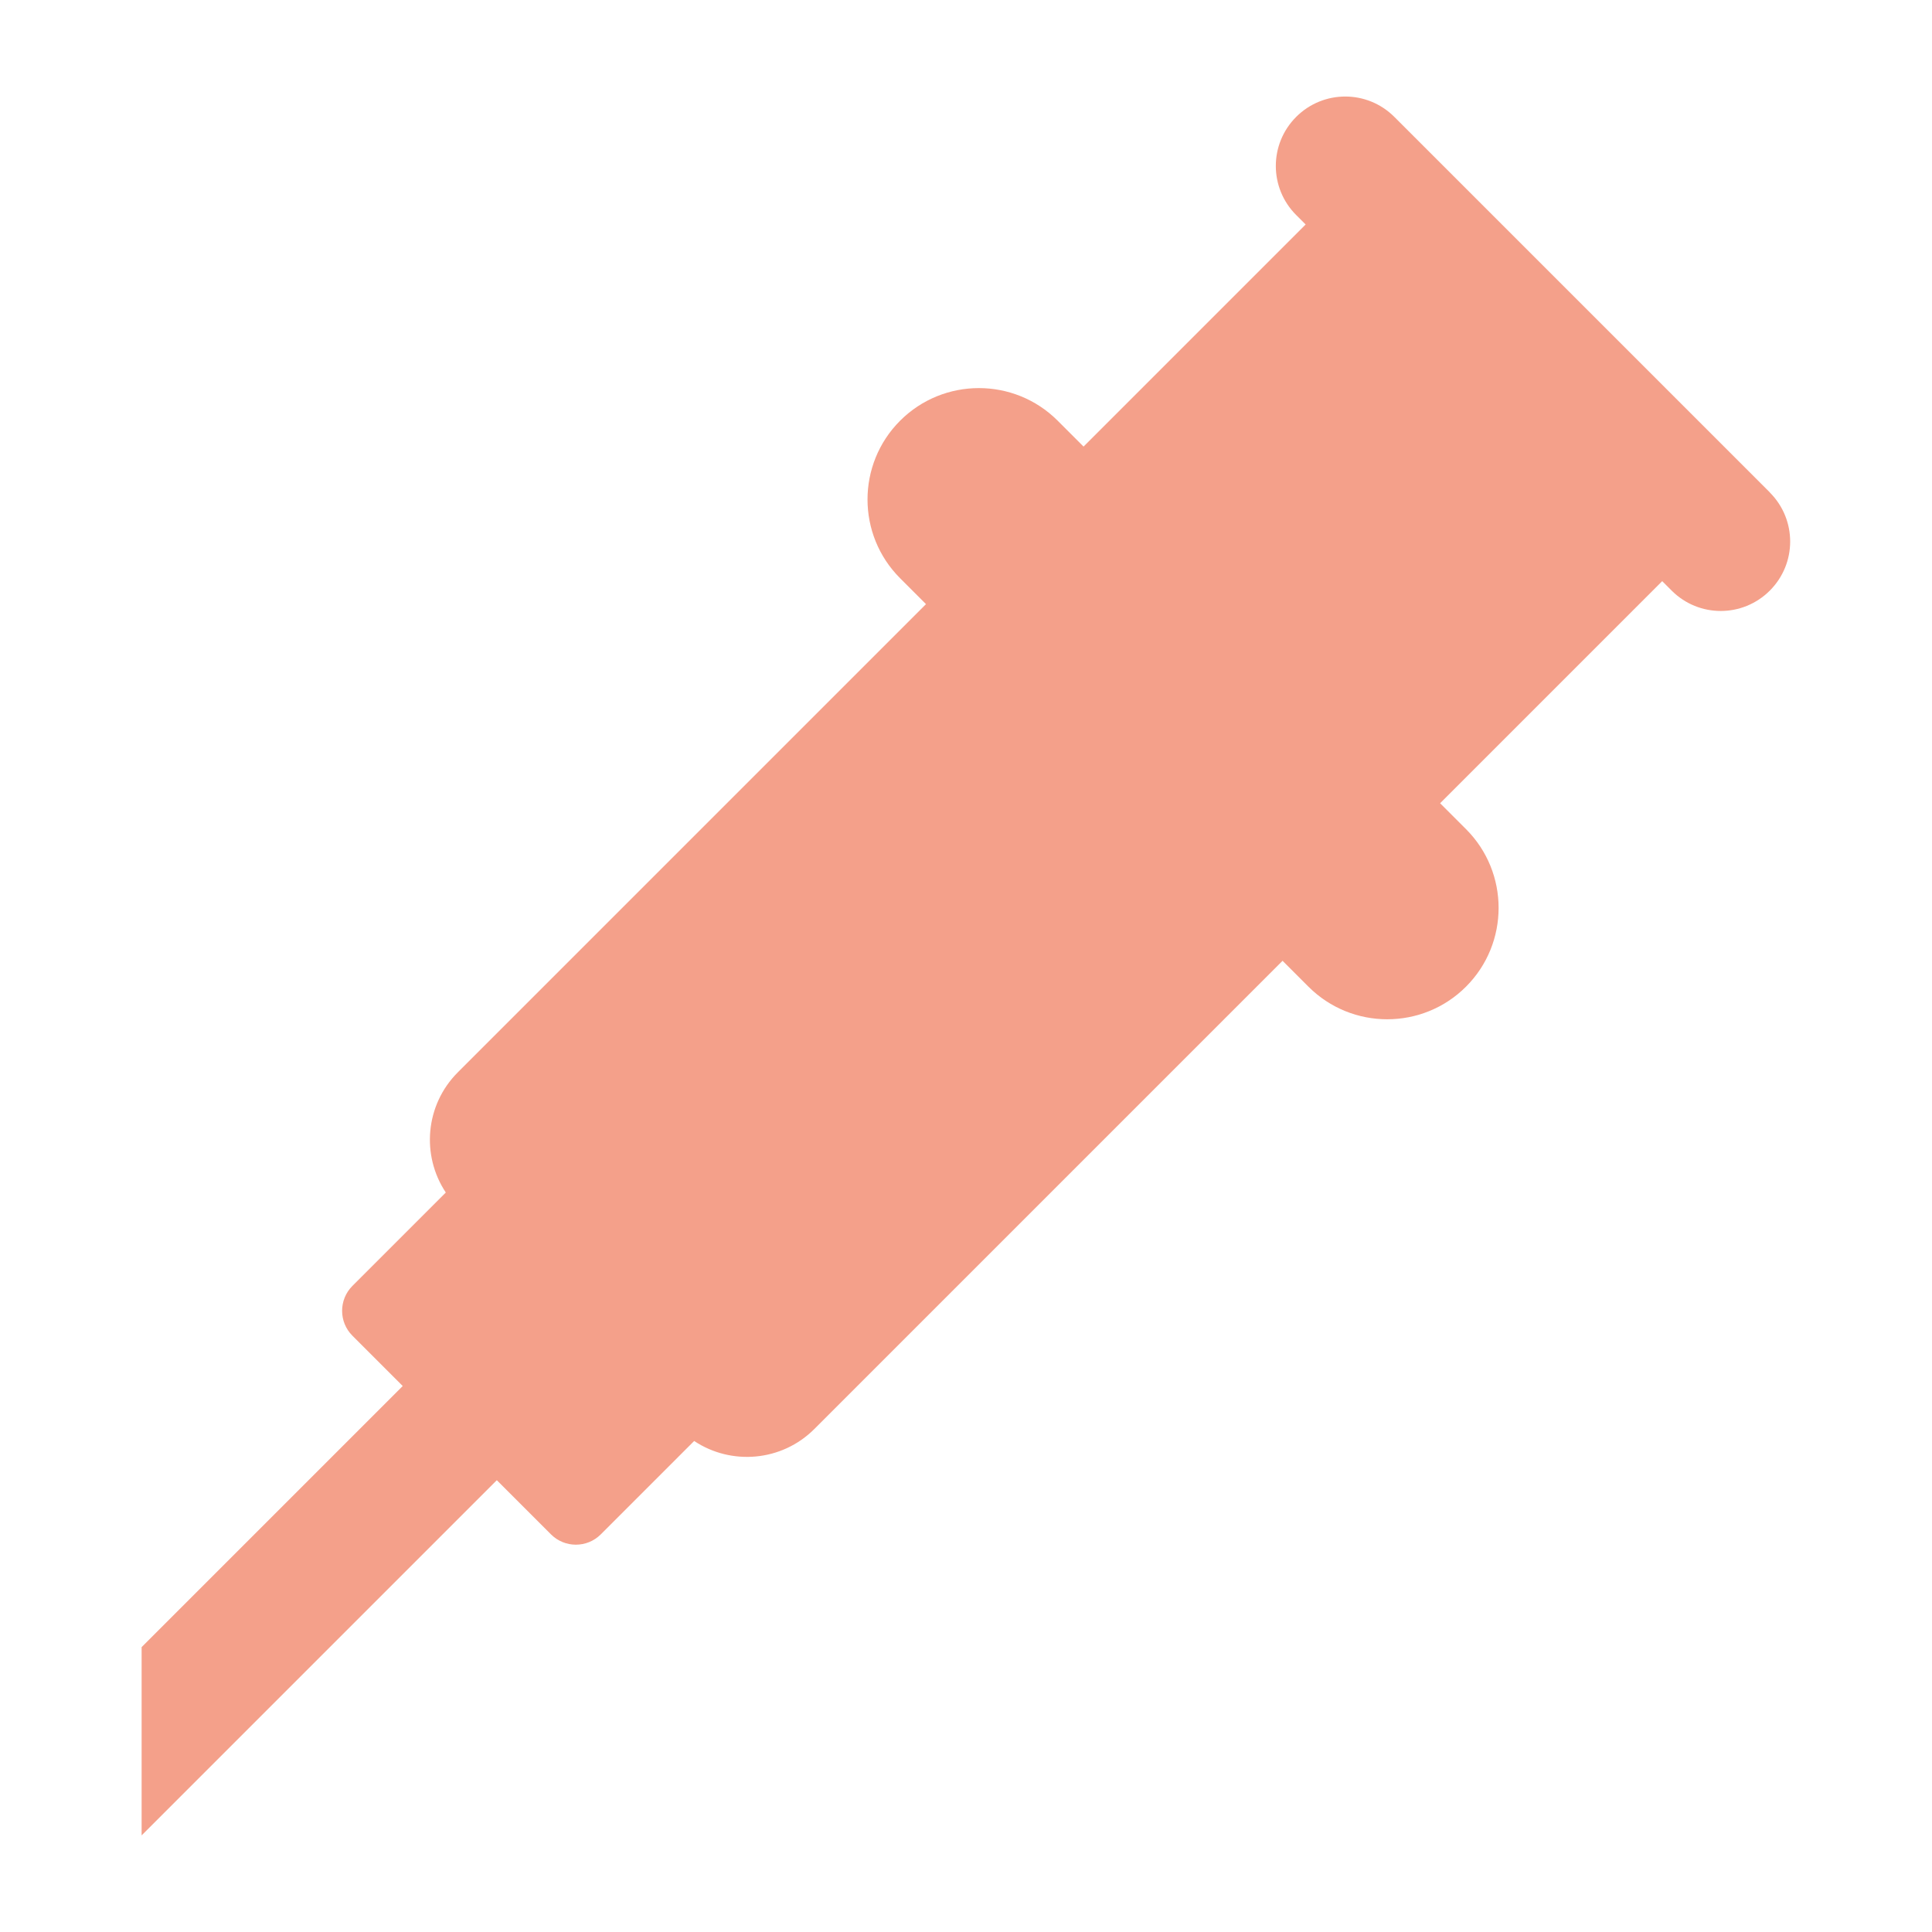 <?xml version="1.0" encoding="UTF-8"?>
<svg id="Layer_1" data-name="Layer 1" xmlns="http://www.w3.org/2000/svg" viewBox="0 0 200 200">
  <defs>
    <style>
      .cls-1 {
        fill: #f4a08a;
      }
    </style>
  </defs>
  <path class="cls-1" d="M183.22,50.98l-38.88-38.88c-2.81-2.81-7.35-2.81-10.16,0h0c-2.81,2.81-2.81,7.35,0,10.16l.98.98-22.99,22.99-2.68-2.68c-4.5-4.5-11.81-4.5-16.31,0s-4.5,11.81,0,16.31l2.68,2.68-48.47,48.47c-3.38,3.38-3.79,8.61-1.24,12.44l-9.67,9.67c-1.42,1.42-1.42,3.73,0,5.15l5.21,5.21-27.03,27.03v19.49l36.77-36.77,5.61,5.61c1.42,1.42,3.73,1.42,5.15,0l9.67-9.67c3.83,2.55,9.06,2.14,12.44-1.24l48.47-48.47,2.68,2.68c4.5,4.5,11.81,4.5,16.31,0,4.5-4.5,4.5-11.81,0-16.31l-2.68-2.68,22.99-22.99.98.98c2.81,2.81,7.35,2.81,10.16,0h0c2.81-2.81,2.81-7.35,0-10.16Z"/>
</svg>